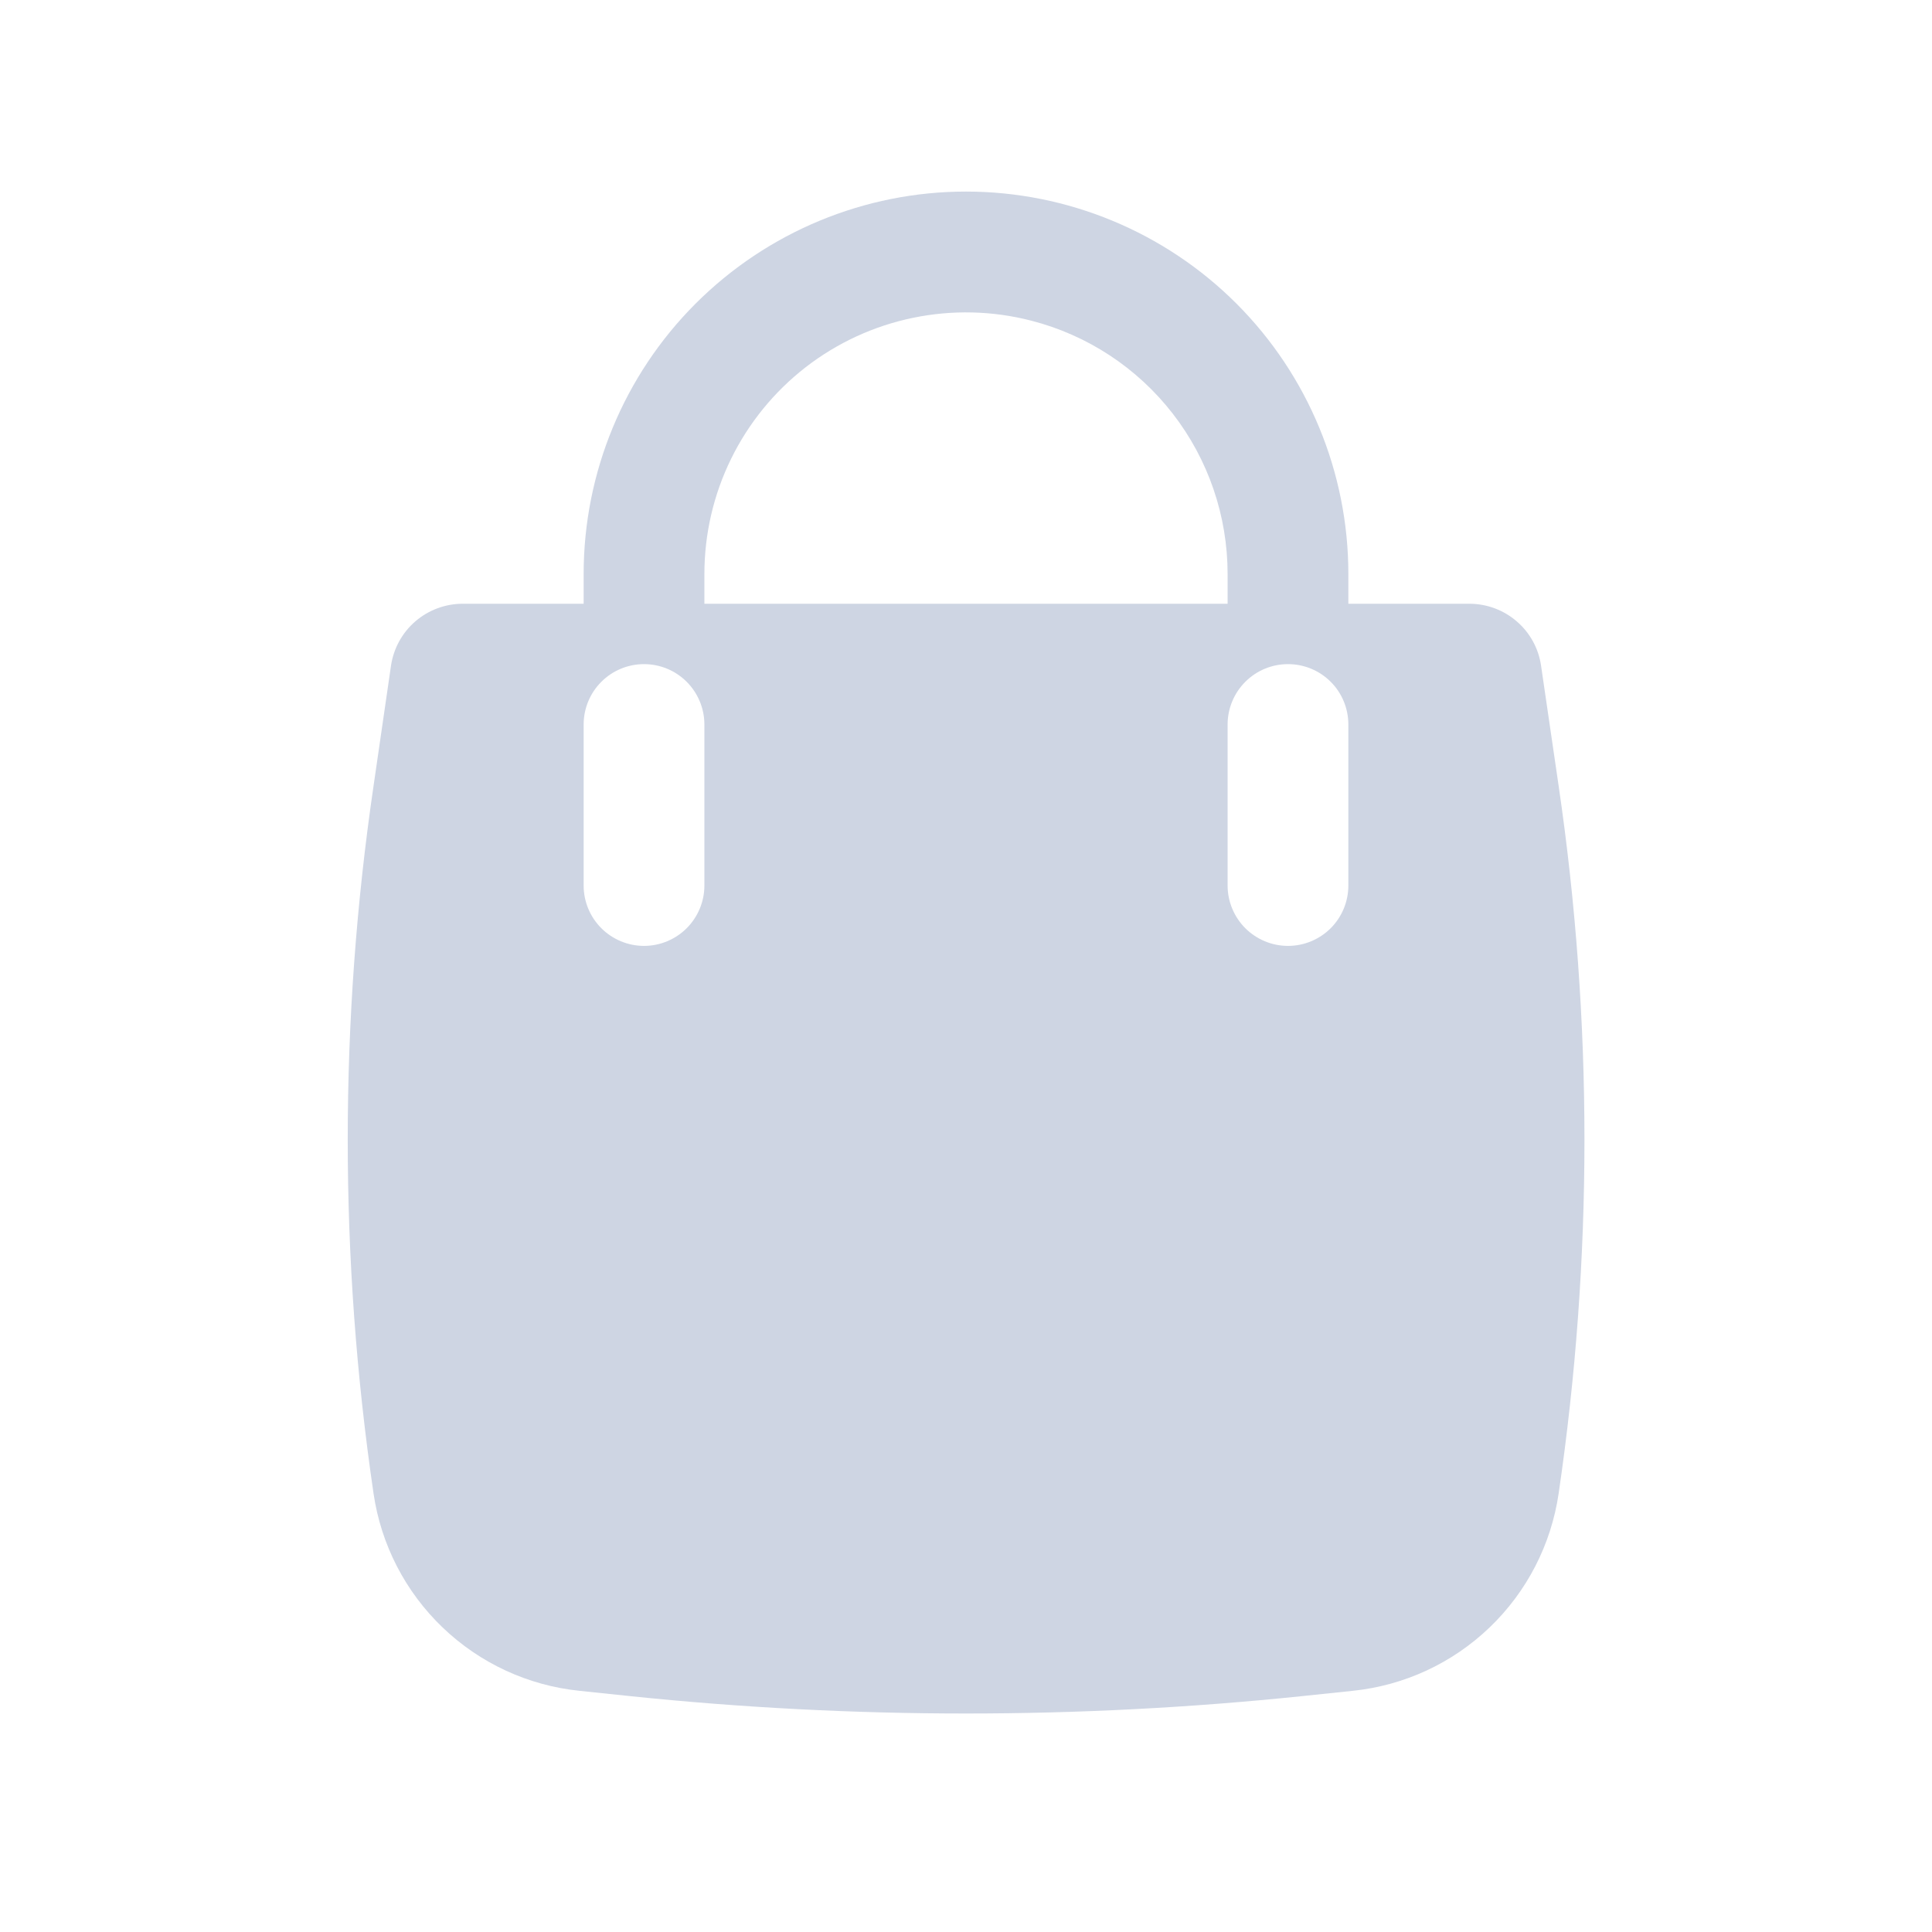 <?xml version="1.0" encoding="UTF-8"?> <svg xmlns="http://www.w3.org/2000/svg" width="32" height="32" viewBox="0 0 32 32" fill="none"><path fill-rule="evenodd" clip-rule="evenodd" d="M9.667 9.507V10H7.665C7.377 10 7.098 10.103 6.879 10.292C6.661 10.48 6.518 10.741 6.476 11.027L6.187 13.017C5.617 16.903 5.617 20.851 6.187 24.737C6.311 25.584 6.713 26.364 7.331 26.956C7.948 27.548 8.745 27.917 9.596 28.005L10.435 28.093C14.136 28.477 17.867 28.477 21.568 28.093L22.408 28.005C23.259 27.917 24.055 27.548 24.672 26.956C25.29 26.364 25.692 25.583 25.816 24.737C26.386 20.851 26.386 16.903 25.816 13.017L25.525 11.027C25.484 10.741 25.341 10.48 25.122 10.292C24.904 10.103 24.625 10 24.336 10H22.333V9.507C22.333 7.827 21.666 6.216 20.479 5.028C19.291 3.841 17.68 3.173 16 3.173C14.32 3.173 12.71 3.841 11.522 5.028C10.334 6.216 9.667 7.827 9.667 9.507ZM17.08 5.311C16.44 5.146 15.771 5.13 15.123 5.264C14.476 5.397 13.868 5.677 13.345 6.082C12.823 6.487 12.4 7.006 12.109 7.6C11.818 8.193 11.667 8.846 11.667 9.507V10H20.333V9.507C20.333 8.546 20.014 7.612 19.425 6.852C18.836 6.092 18.011 5.55 17.08 5.311ZM11.667 12C11.667 11.735 11.561 11.48 11.374 11.293C11.186 11.105 10.932 11 10.667 11C10.402 11 10.147 11.105 9.96 11.293C9.772 11.48 9.667 11.735 9.667 12V14.667C9.667 14.932 9.772 15.186 9.96 15.374C10.147 15.561 10.402 15.667 10.667 15.667C10.932 15.667 11.186 15.561 11.374 15.374C11.561 15.186 11.667 14.932 11.667 14.667V12ZM22.333 12C22.333 11.735 22.228 11.48 22.041 11.293C21.853 11.105 21.599 11 21.333 11C21.068 11 20.814 11.105 20.626 11.293C20.439 11.48 20.333 11.735 20.333 12V14.667C20.333 14.932 20.439 15.186 20.626 15.374C20.814 15.561 21.068 15.667 21.333 15.667C21.599 15.667 21.853 15.561 22.041 15.374C22.228 15.186 22.333 14.932 22.333 14.667V12Z" fill="#CED5E3"></path></svg> 